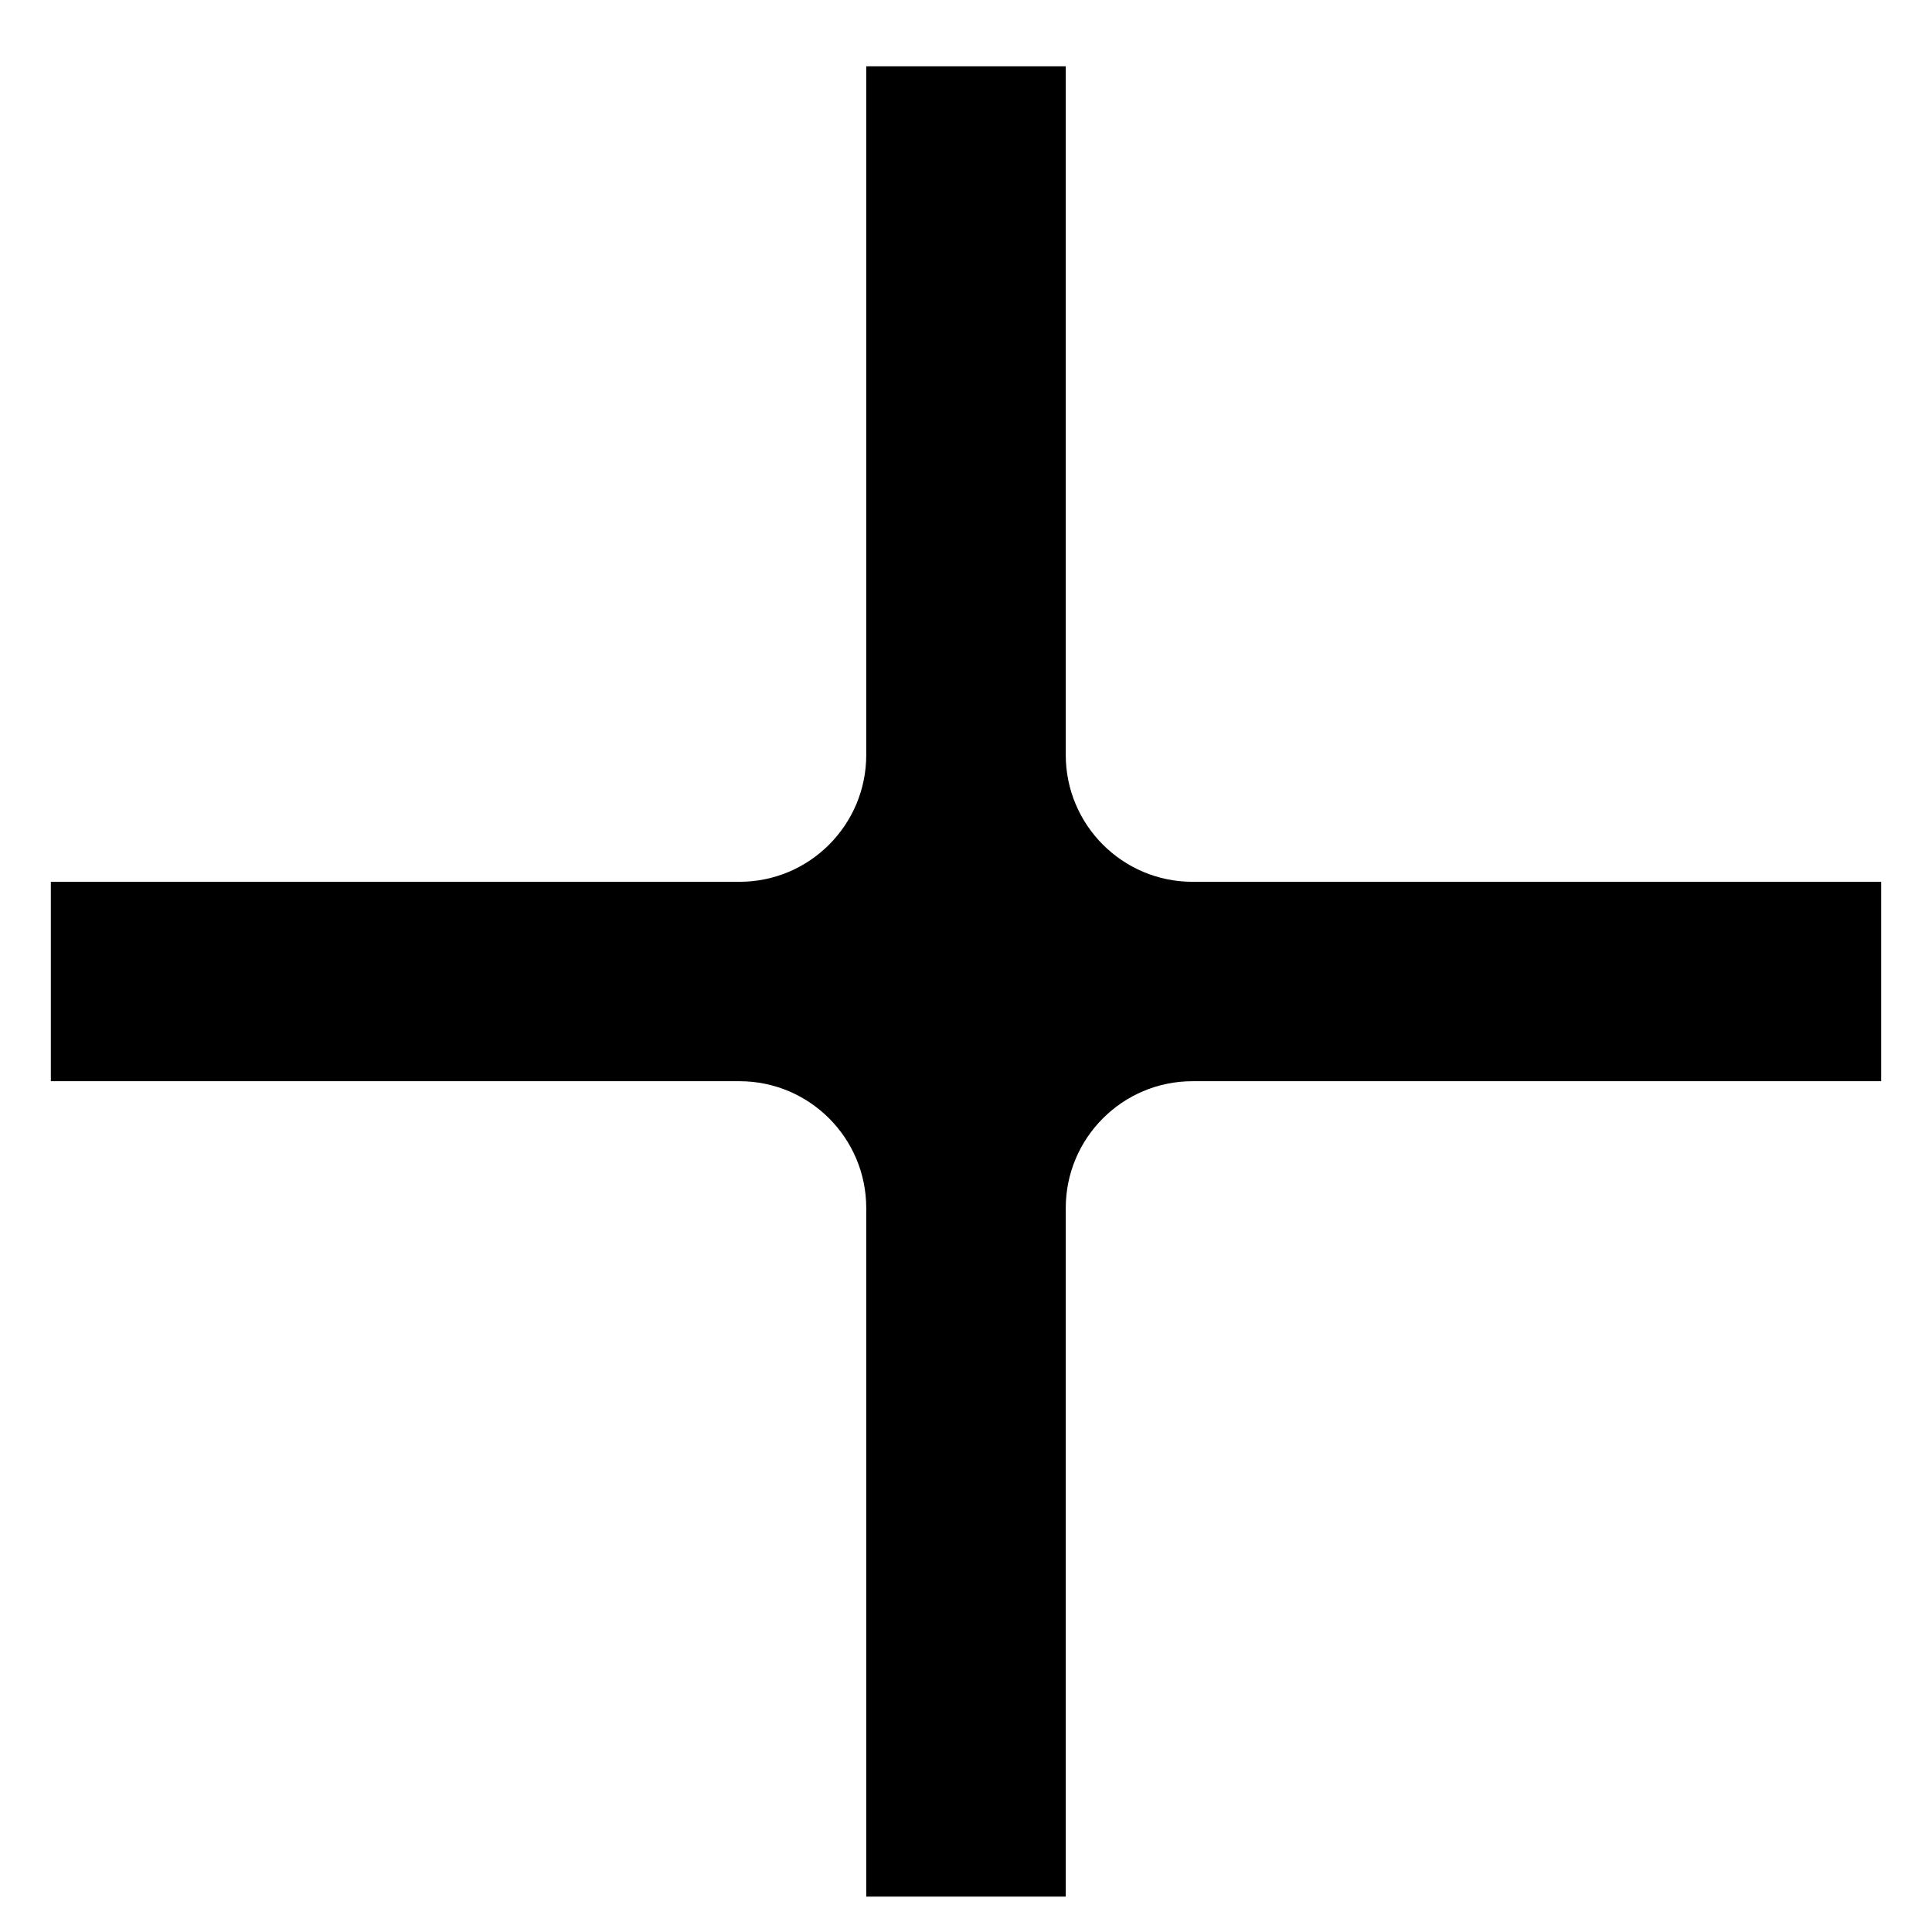 <svg width="19" height="19" viewBox="0 0 19 19" fill="none" xmlns="http://www.w3.org/2000/svg">
    <path d="M18.5 8.672L11.728 8.672C11.039 8.672 10.481 8.113 10.481 7.424V0.652L8.519 0.652V7.424C8.519 8.113 7.961 8.672 7.272 8.672H0.5L0.5 10.633H7.272C7.961 10.633 8.519 11.192 8.519 11.881L8.519 18.652H10.481L10.481 11.881C10.481 11.192 11.039 10.633 11.728 10.633L18.5 10.633V8.672Z" fill="black"/>
</svg>
    